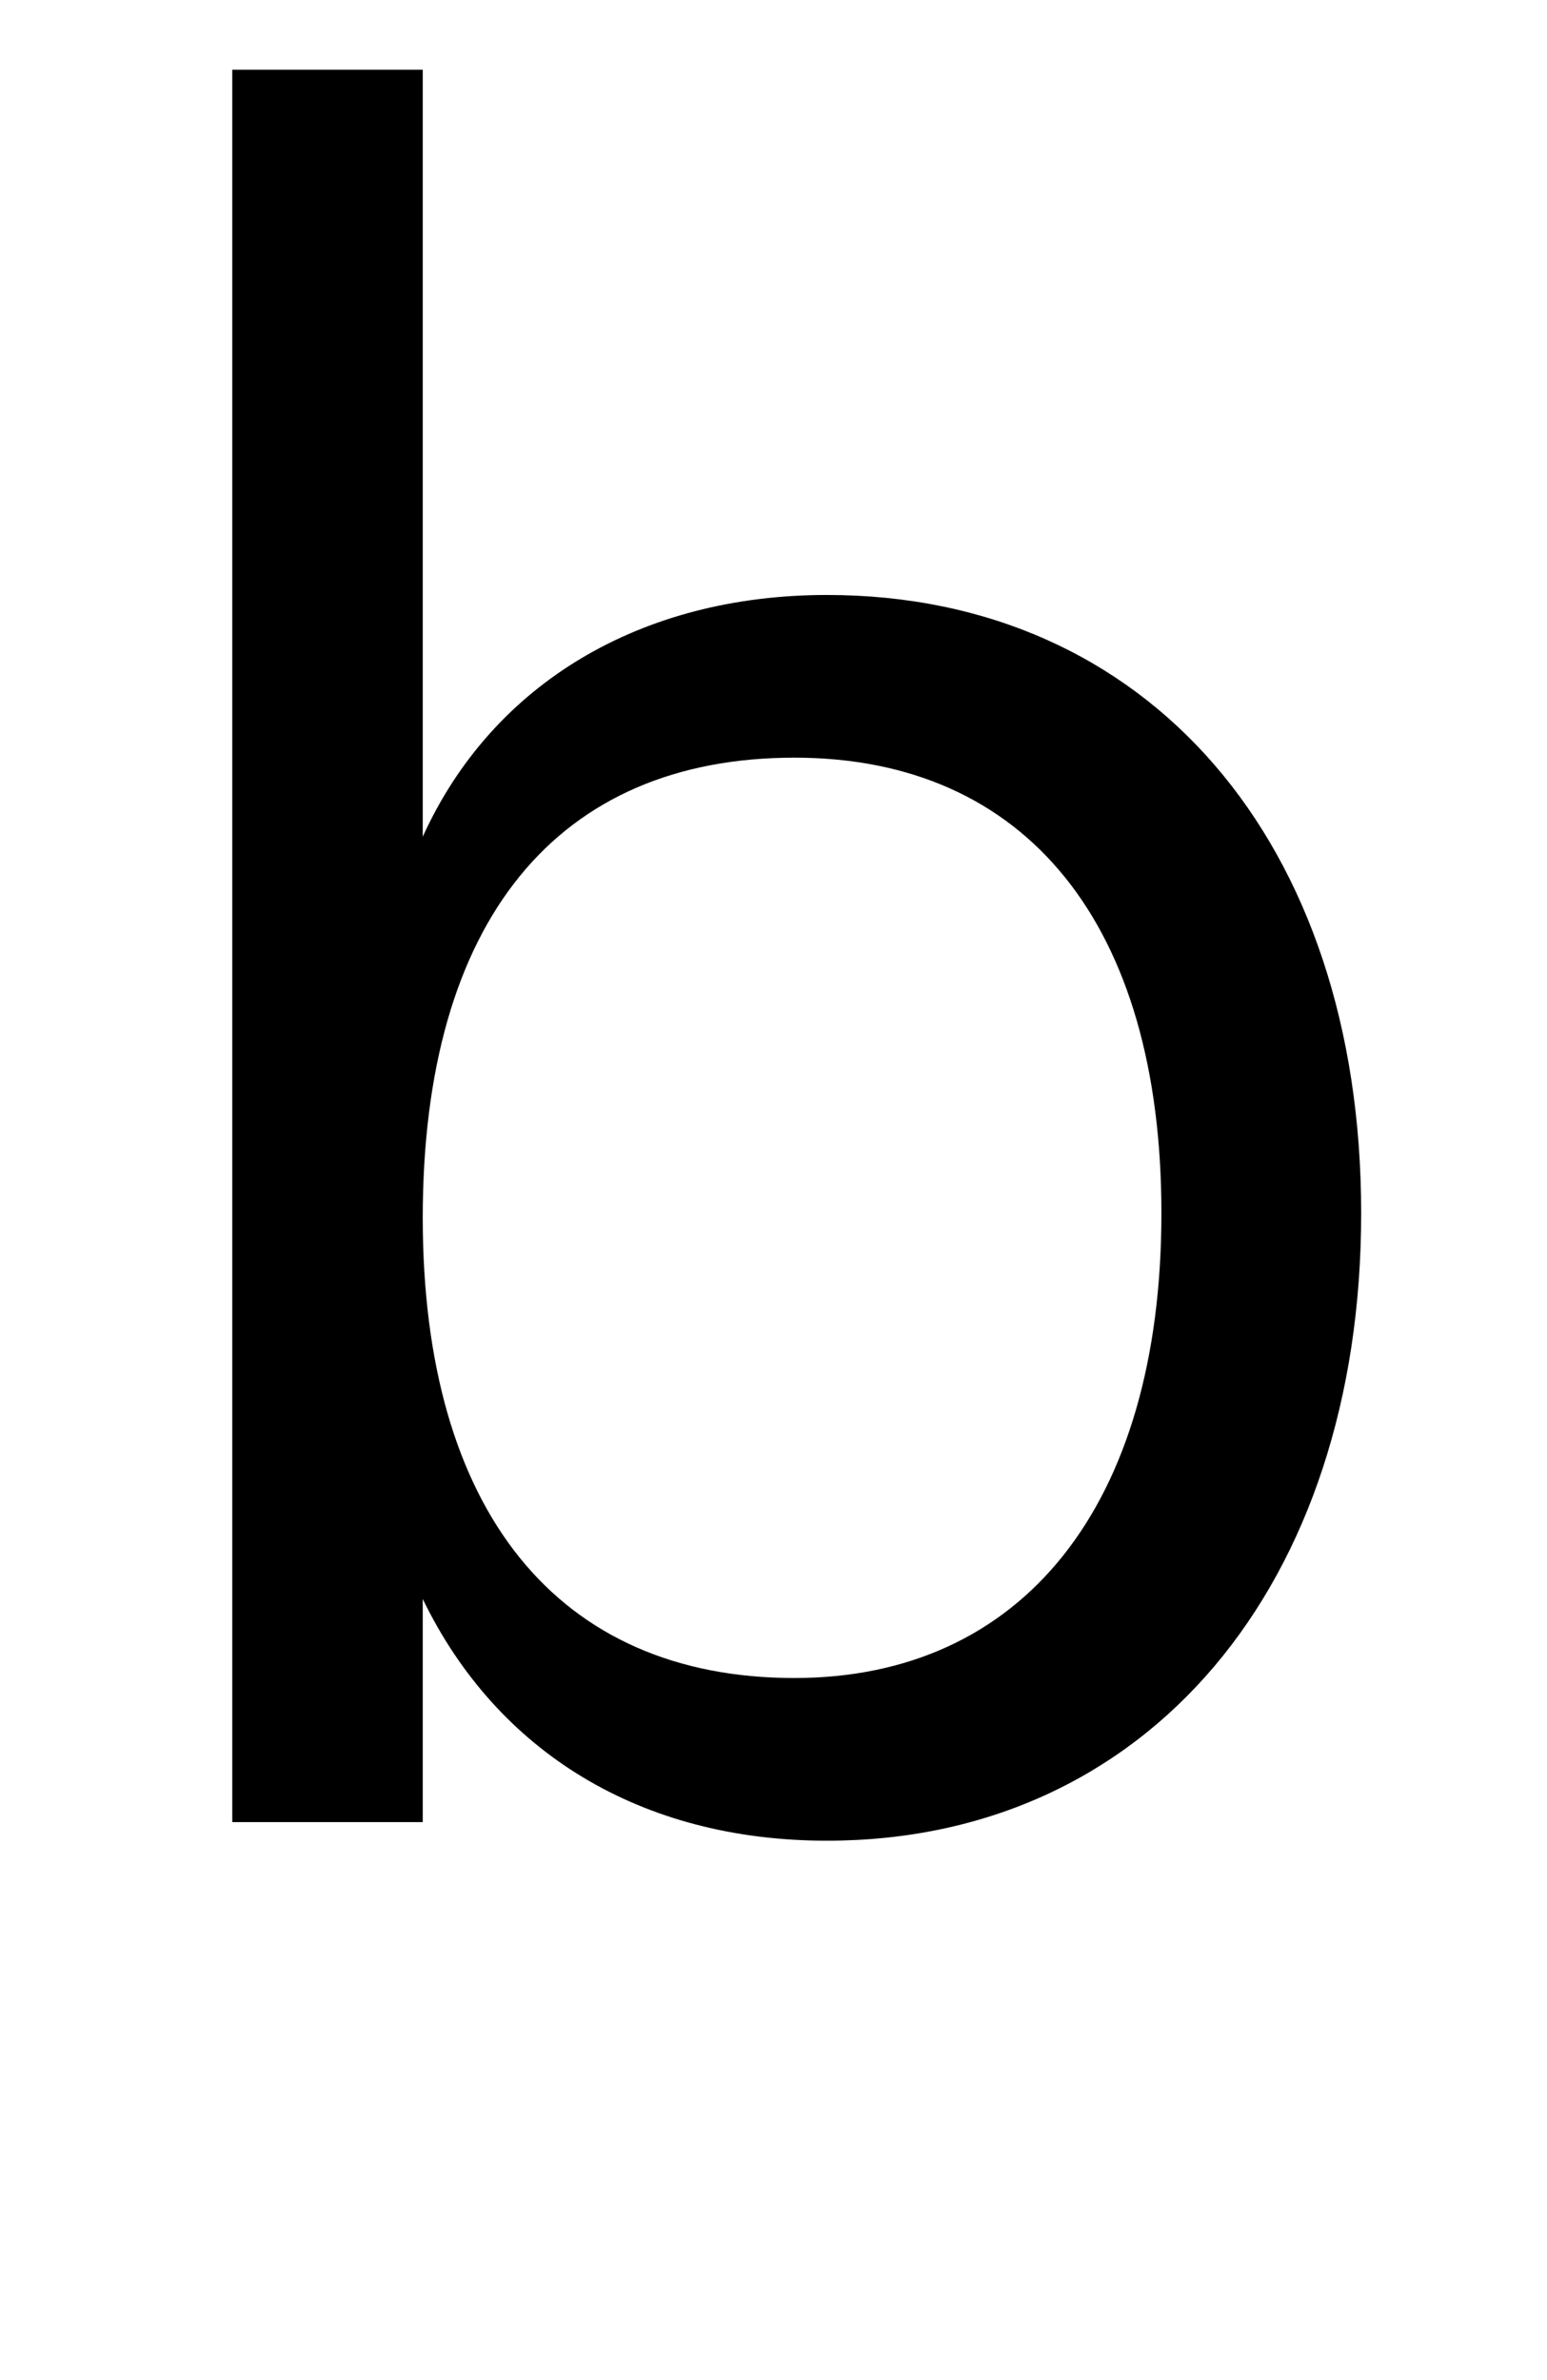 <?xml version="1.0" standalone="no"?>
<!DOCTYPE svg PUBLIC "-//W3C//DTD SVG 1.1//EN" "http://www.w3.org/Graphics/SVG/1.1/DTD/svg11.dtd" >
<svg xmlns="http://www.w3.org/2000/svg" xmlns:xlink="http://www.w3.org/1999/xlink" version="1.1" viewBox="-10 0 333 512">
   <path fill="currentColor"
d="M283 261c0 80 -46 135 -115 135c-40 0 -71 -19 -87 -52v48h-41v-377h41v165c15 -33 47 -52 87 -52c69 0 115 53 115 133zM240 261c0 -62 -29 -98 -79 -98c-51 0 -80 35 -80 99c0 63 29 99 80 99c49 0 79 -37 79 -100z" />
</svg>
